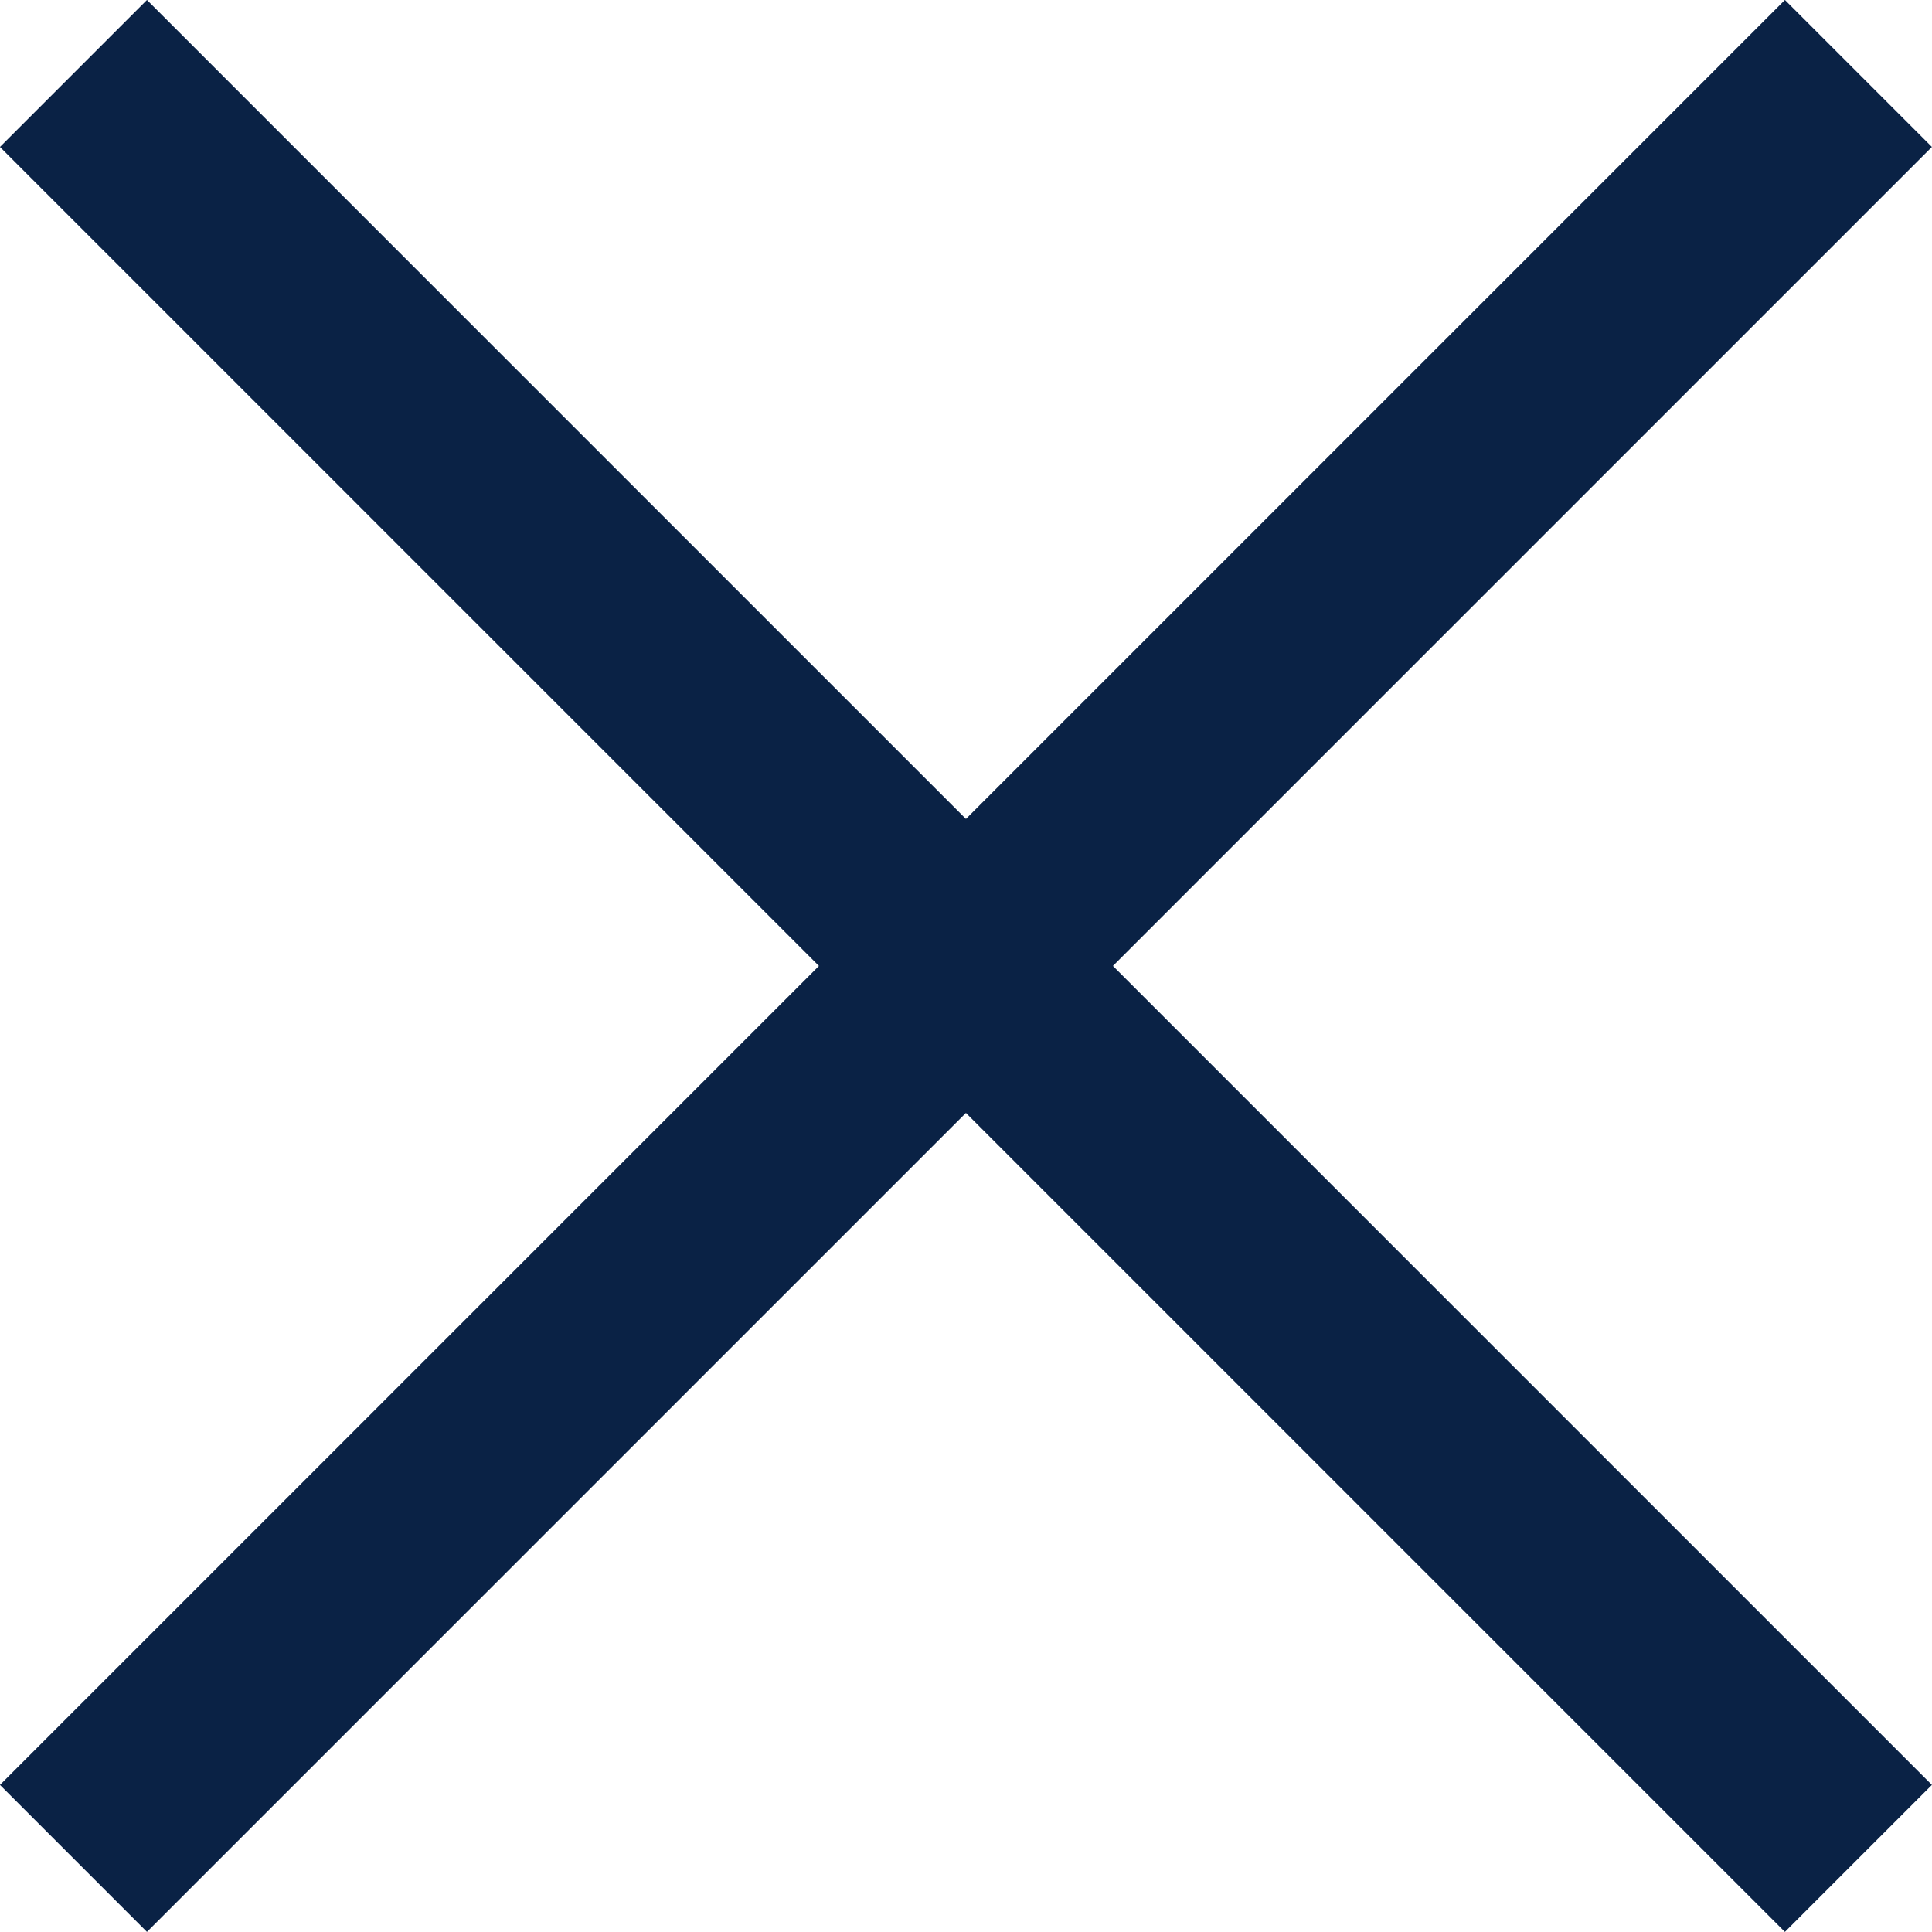 <svg xmlns="http://www.w3.org/2000/svg" width="13.941" height="13.941" viewBox="0 0 13.941 13.941">
  <g id="Group_3284" data-name="Group 3284" transform="translate(-1392.97 -108.97)">
    <line id="Line_503" data-name="Line 503" x2="12.88" y2="12.88" transform="translate(1393.5 109.5)" fill="none" stroke="#0a2245" stroke-width="1.5"/>
    <line id="Line_504" data-name="Line 504" x1="12.88" y2="12.88" transform="translate(1393.5 109.5)" fill="none" stroke="#0a2245" stroke-width="1.5"/>
  </g>
</svg>
